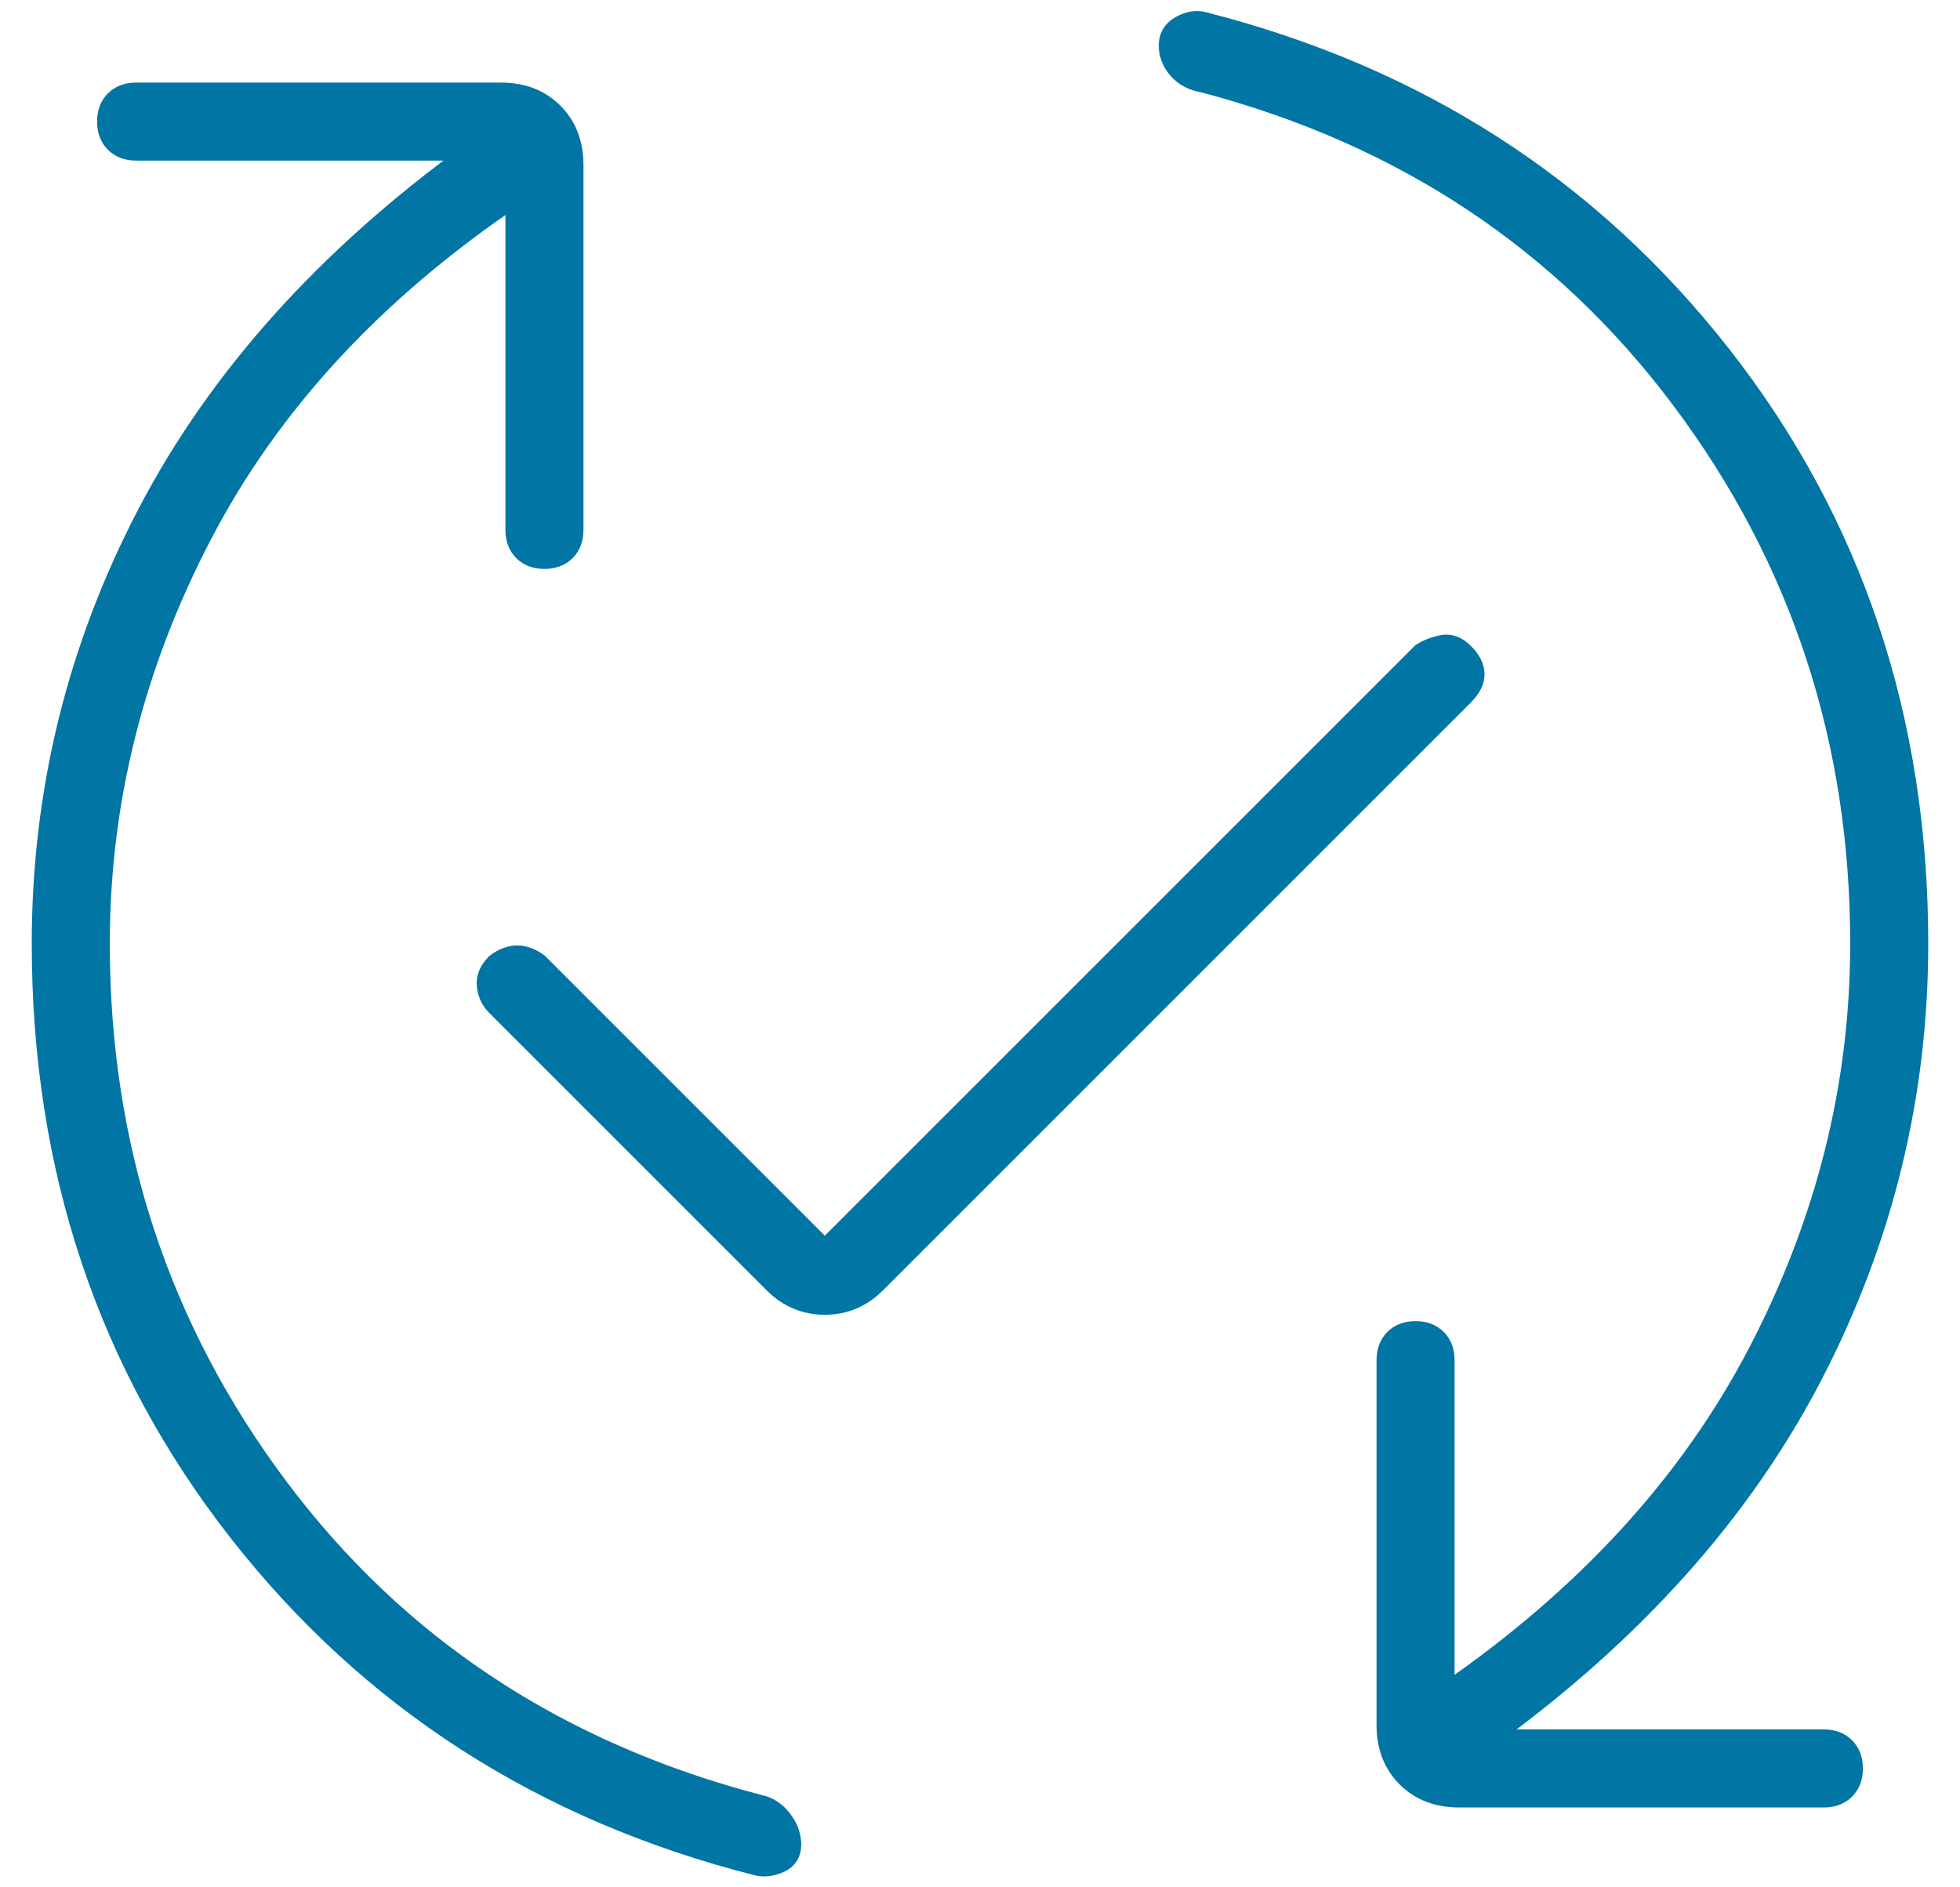 <?xml version="1.0" encoding="UTF-8"?> <svg xmlns="http://www.w3.org/2000/svg" width="54" height="52" viewBox="0 0 54 52" fill="none"><path d="M14.175 5.45C10.325 8.05 7.463 11.15 5.588 14.75C3.712 18.35 2.775 22.1 2.775 26C2.775 31.6 4.412 36.587 7.688 40.962C10.963 45.337 15.375 48.25 20.925 49.7C21.175 49.75 21.387 49.887 21.562 50.112C21.738 50.337 21.825 50.575 21.825 50.825C21.825 51.075 21.712 51.25 21.488 51.35C21.262 51.45 21.05 51.475 20.85 51.425C14.95 49.925 10.188 46.862 6.562 42.237C2.938 37.612 1.125 32.2 1.125 26C1.125 21.8 2.1 17.837 4.05 14.112C6 10.387 8.975 7.075 12.975 4.175H3.75C3.5 4.175 3.3 4.1 3.15 3.95C3 3.8 2.925 3.6 2.925 3.35C2.925 3.1 3 2.9 3.15 2.75C3.3 2.6 3.5 2.525 3.75 2.525H13.8C14.4 2.525 14.887 2.712 15.262 3.087C15.637 3.462 15.825 3.95 15.825 4.55V14.6C15.825 14.85 15.75 15.05 15.6 15.2C15.45 15.35 15.25 15.425 15 15.425C14.75 15.425 14.55 15.35 14.4 15.2C14.25 15.05 14.175 14.85 14.175 14.6V5.45ZM22.725 34.4L39.15 17.975C39.3 17.875 39.487 17.8 39.712 17.75C39.938 17.7 40.15 17.775 40.35 17.975C40.55 18.175 40.65 18.375 40.65 18.575C40.65 18.775 40.55 18.975 40.35 19.175L24.15 35.375C23.75 35.775 23.275 35.975 22.725 35.975C22.175 35.975 21.7 35.775 21.3 35.375L13.65 27.725C13.5 27.575 13.412 27.387 13.387 27.162C13.363 26.937 13.45 26.725 13.65 26.525C13.85 26.375 14.05 26.3 14.25 26.3C14.45 26.3 14.65 26.375 14.85 26.525L22.725 34.4ZM41.025 47.9H50.25C50.5 47.9 50.7 47.975 50.85 48.125C51 48.275 51.075 48.475 51.075 48.725C51.075 48.975 51 49.175 50.85 49.325C50.7 49.475 50.5 49.55 50.25 49.55H40.2C39.6 49.55 39.112 49.362 38.737 48.987C38.362 48.612 38.175 48.125 38.175 47.525V37.475C38.175 37.225 38.25 37.025 38.4 36.875C38.55 36.725 38.75 36.65 39 36.65C39.25 36.65 39.45 36.725 39.6 36.875C39.75 37.025 39.825 37.225 39.825 37.475V46.625C43.675 43.975 46.538 40.85 48.413 37.25C50.288 33.65 51.225 29.9 51.225 26C51.225 20.4 49.587 15.412 46.312 11.037C43.038 6.662 38.65 3.75 33.15 2.3C32.85 2.25 32.612 2.125 32.438 1.925C32.263 1.725 32.175 1.5 32.175 1.25C32.175 1 32.288 0.812 32.513 0.687C32.737 0.562 32.95 0.525 33.15 0.575C39.05 2.075 43.812 5.137 47.438 9.762C51.062 14.387 52.875 19.8 52.875 26C52.875 30.2 51.9 34.175 49.95 37.925C48 41.675 45.025 45 41.025 47.9Z" fill="#0175A3" stroke="#0175A3" stroke-width="0.5"></path></svg> 